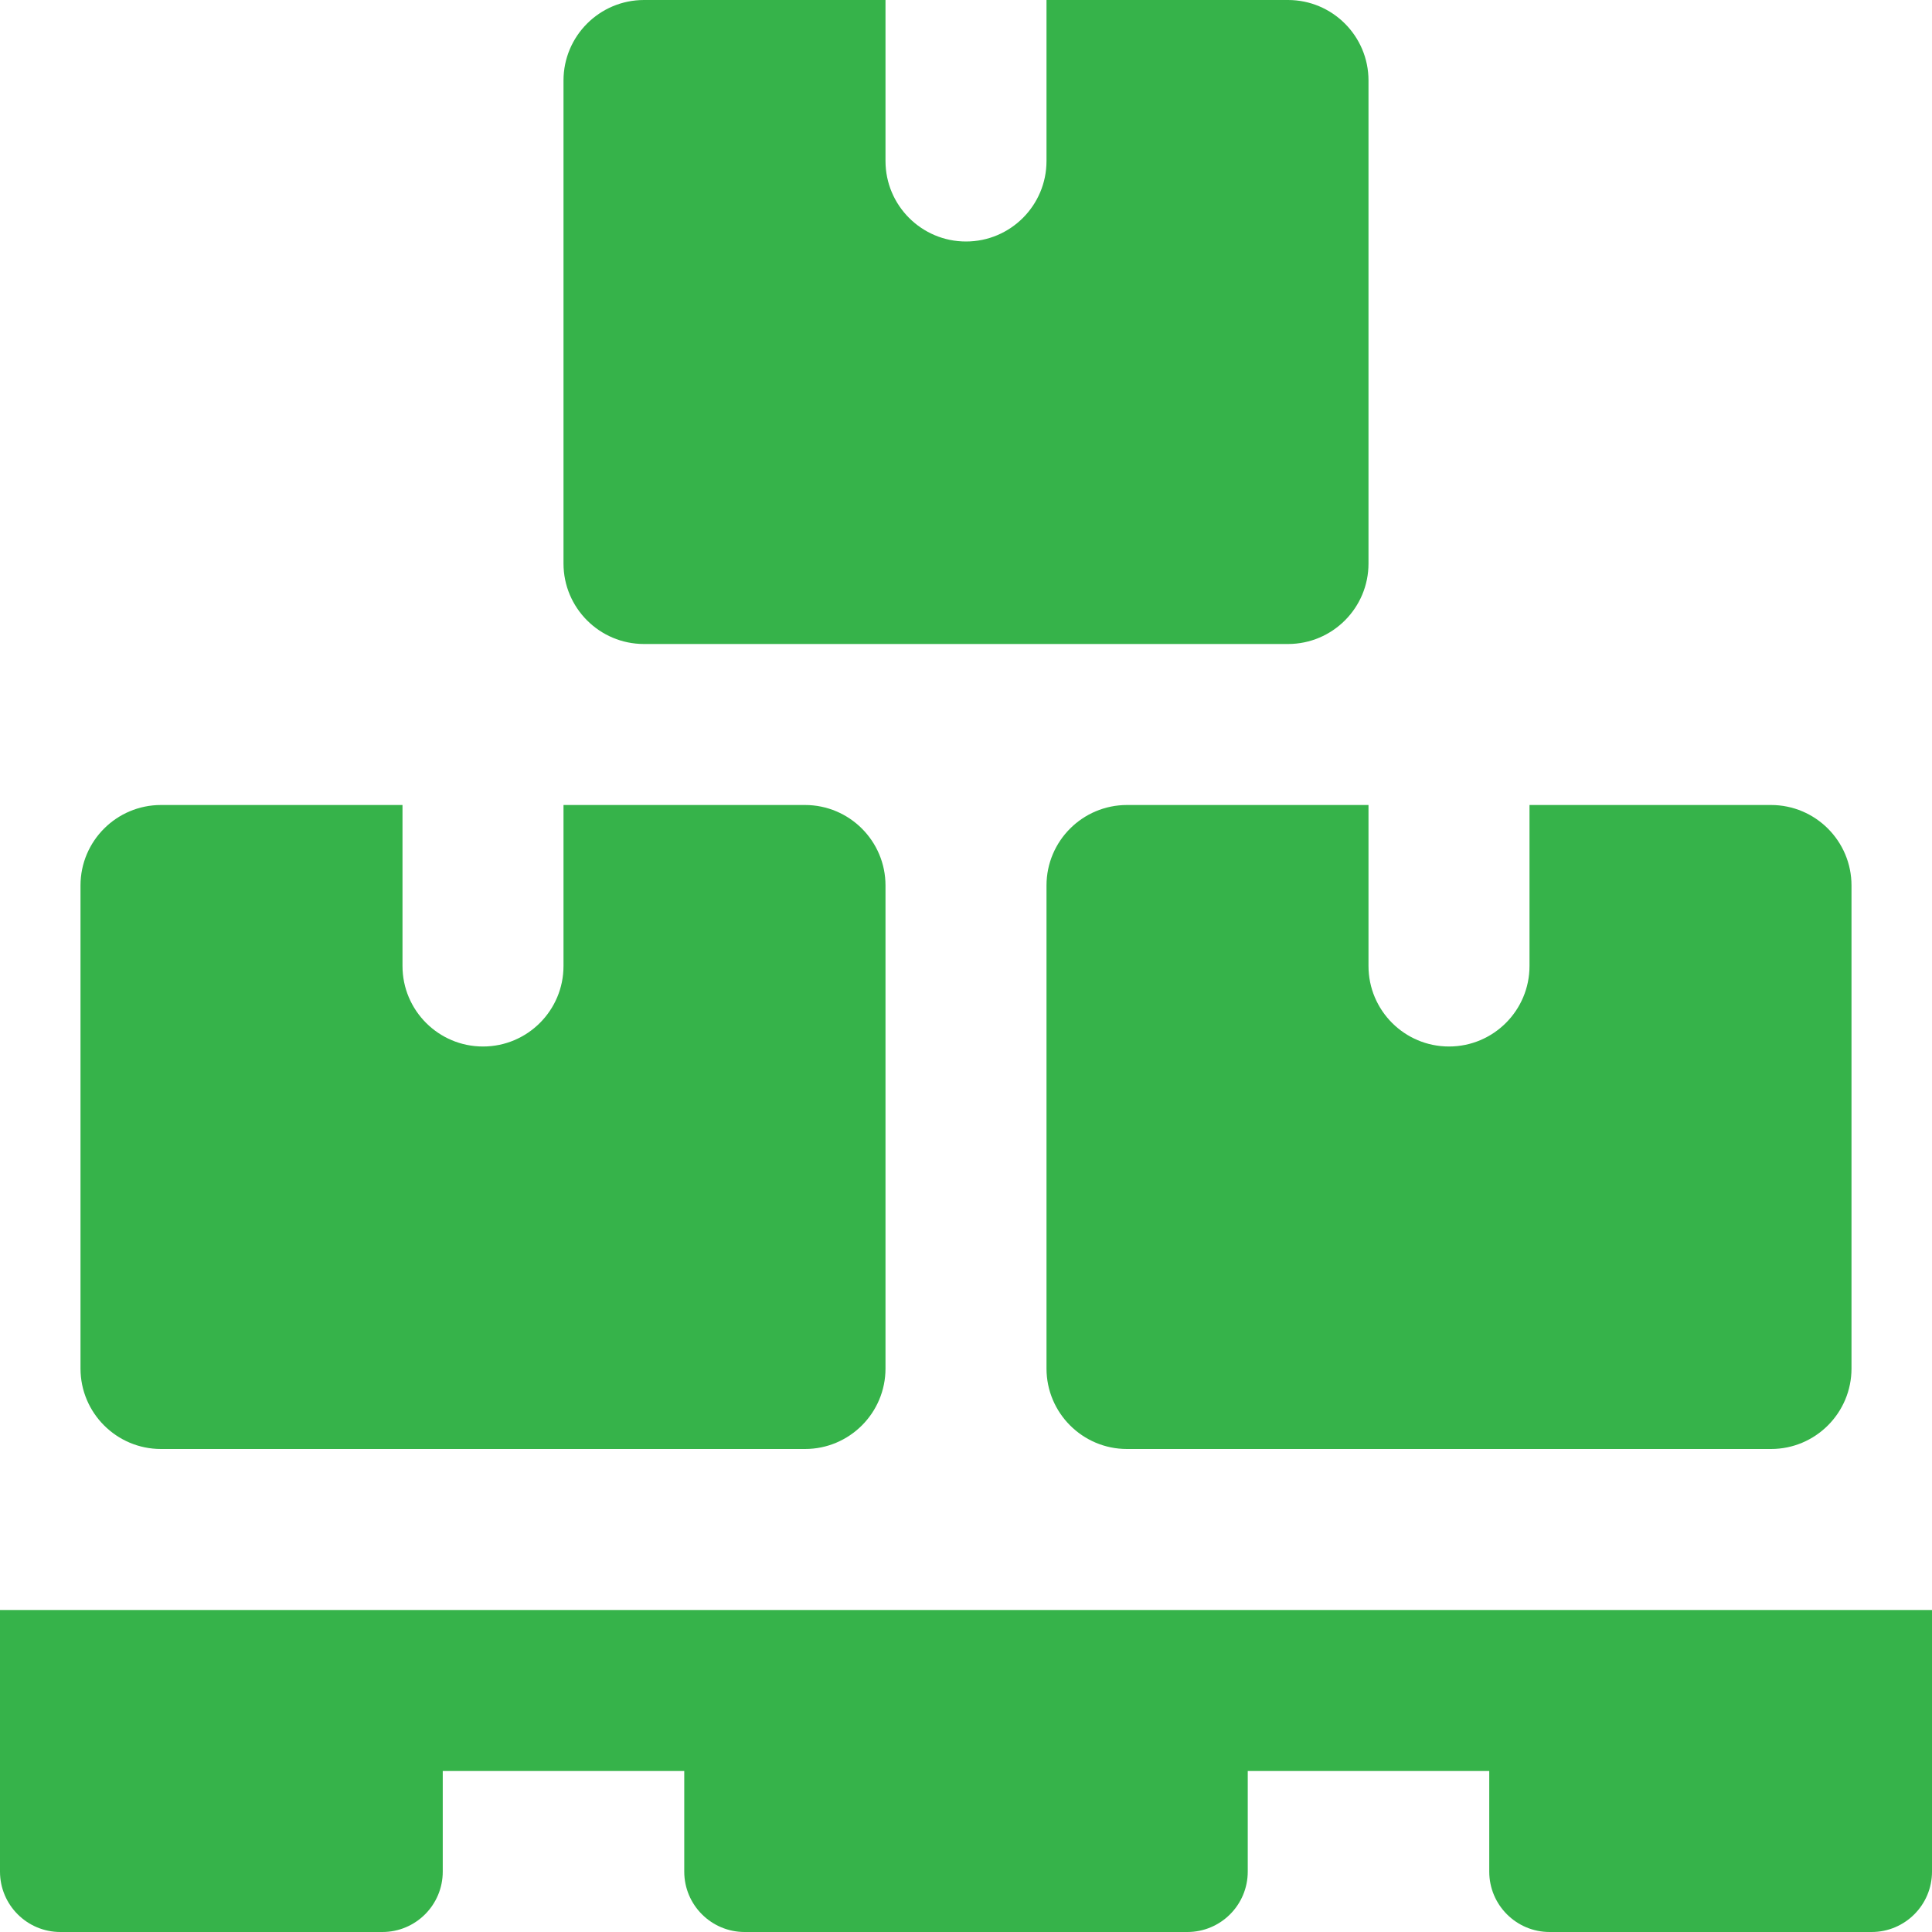 <svg xmlns="http://www.w3.org/2000/svg" width="300" height="300" viewBox="0 0 300 300" fill="none"><g clip-path="url(#clip0)"><path d="M290.625 300H240.625C235.45 300 231.25 295.8 231.25 290.625V275H193.75V290.625C193.75 295.8 189.55 300 184.375 300H115.625C110.45 300 106.25 295.8 106.25 290.625V275H68.75V290.625C68.75 295.8 64.55 300 59.375 300H9.375C4.2 300 0 295.8 0 290.625V250H300V290.625C300 295.8 295.8 300 290.625 300Z" fill="#36B34A"></path><path d="M200 0H162.5V25C162.5 31.9 156.9 37.5 150 37.5C143.1 37.5 137.5 31.9 137.5 25V0H100C93.1 0 87.5 5.6 87.5 12.5V87.5C87.5 94.4 93.1 100 100 100H200C206.9 100 212.5 94.4 212.5 87.5V12.5C212.5 5.6 206.9 0 200 0Z" fill="#36B34A"></path><path d="M125 125H87.5V150C87.5 156.9 81.9 162.5 75 162.5C68.1 162.5 62.5 156.9 62.5 150V125H25C18.1 125 12.5 130.6 12.5 137.5V212.5C12.5 219.4 18.1 225 25 225H125C131.9 225 137.5 219.4 137.5 212.5V137.5C137.5 130.6 131.9 125 125 125Z" fill="#36B34A"></path><path d="M275 125H237.5V150C237.5 156.9 231.9 162.5 225 162.5C218.1 162.5 212.5 156.9 212.5 150V125H175C168.1 125 162.5 130.6 162.5 137.5V212.5C162.5 219.4 168.1 225 175 225H275C281.9 225 287.5 219.4 287.5 212.5V137.5C287.5 130.6 281.9 125 275 125Z" fill="#36B34A"></path></g><defs><clipPath id="clip0"><rect width="300" height="300" fill="white"></rect></clipPath></defs></svg>